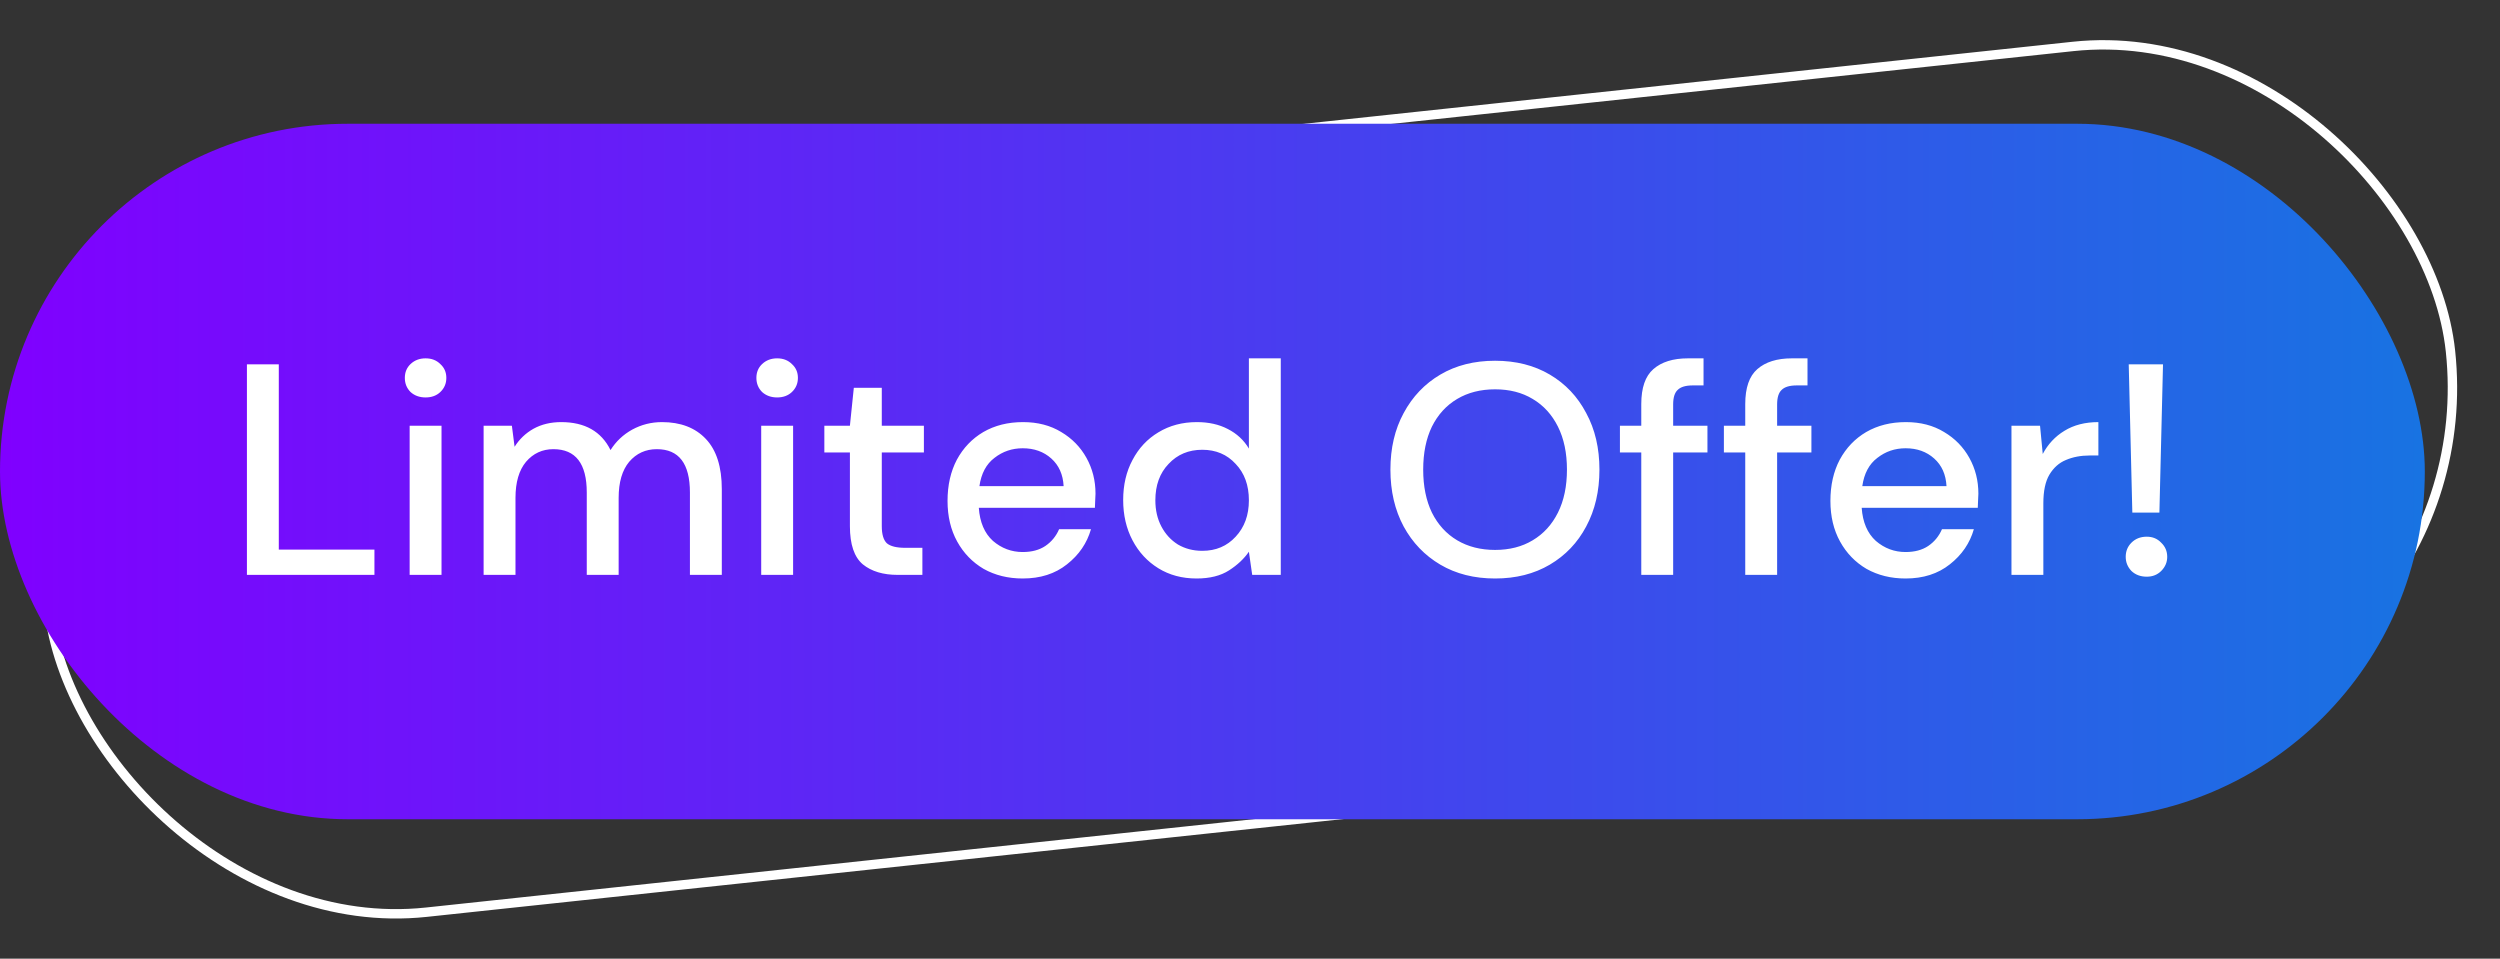<svg width="133" height="51" viewBox="0 0 133 51" fill="none" xmlns="http://www.w3.org/2000/svg">
<rect x="0" y="0" width="133" height="51" fill="#333333" stroke="none"/>
<rect x="0.654" y="14.173" width="128.5" height="36.5" rx="18.25" transform="rotate(-6.093 0.654 14.173)" stroke="white" stroke-width="0.5"/>
<rect y="6.584" width="129" height="37" rx="18.5" fill="url(#paint0_linear_6550_3289)"/>
<path d="M13.136 30.584V19.384H14.832V29.24H19.92V30.584H13.136ZM22.641 21.144C22.321 21.144 22.055 21.048 21.841 20.856C21.639 20.653 21.537 20.402 21.537 20.104C21.537 19.805 21.639 19.56 21.841 19.368C22.055 19.165 22.321 19.064 22.641 19.064C22.961 19.064 23.223 19.165 23.425 19.368C23.639 19.56 23.745 19.805 23.745 20.104C23.745 20.402 23.639 20.653 23.425 20.856C23.223 21.048 22.961 21.144 22.641 21.144ZM21.793 30.584V22.648H23.489V30.584H21.793ZM25.728 30.584V22.648H27.232L27.376 23.768C27.632 23.362 27.968 23.042 28.384 22.808C28.811 22.573 29.302 22.456 29.856 22.456C31.115 22.456 31.99 22.952 32.48 23.944C32.768 23.485 33.152 23.122 33.632 22.856C34.123 22.589 34.651 22.456 35.216 22.456C36.208 22.456 36.987 22.754 37.552 23.352C38.118 23.949 38.4 24.84 38.4 26.024V30.584H36.704V26.2C36.704 24.664 36.118 23.896 34.944 23.896C34.347 23.896 33.856 24.12 33.472 24.568C33.099 25.016 32.912 25.656 32.912 26.488V30.584H31.216V26.2C31.216 24.664 30.624 23.896 29.44 23.896C28.854 23.896 28.368 24.12 27.984 24.568C27.611 25.016 27.424 25.656 27.424 26.488V30.584H25.728ZM41.344 21.144C41.025 21.144 40.758 21.048 40.544 20.856C40.342 20.653 40.24 20.402 40.24 20.104C40.24 19.805 40.342 19.56 40.544 19.368C40.758 19.165 41.025 19.064 41.344 19.064C41.664 19.064 41.926 19.165 42.129 19.368C42.342 19.56 42.449 19.805 42.449 20.104C42.449 20.402 42.342 20.653 42.129 20.856C41.926 21.048 41.664 21.144 41.344 21.144ZM40.496 30.584V22.648H42.193V30.584H40.496ZM47.759 30.584C46.981 30.584 46.362 30.397 45.903 30.024C45.445 29.64 45.215 28.962 45.215 27.992V24.072H43.855V22.648H45.215L45.423 20.632H46.911V22.648H49.151V24.072H46.911V27.992C46.911 28.429 47.002 28.733 47.183 28.904C47.375 29.064 47.701 29.144 48.159 29.144H49.071V30.584H47.759ZM54.409 30.776C53.63 30.776 52.937 30.605 52.329 30.264C51.732 29.912 51.262 29.426 50.921 28.808C50.58 28.189 50.409 27.469 50.409 26.648C50.409 25.816 50.574 25.085 50.905 24.456C51.246 23.826 51.716 23.336 52.313 22.984C52.921 22.632 53.625 22.456 54.425 22.456C55.204 22.456 55.881 22.632 56.457 22.984C57.033 23.325 57.481 23.784 57.801 24.36C58.121 24.936 58.281 25.57 58.281 26.264C58.281 26.37 58.276 26.488 58.265 26.616C58.265 26.733 58.26 26.866 58.249 27.016H52.073C52.126 27.784 52.377 28.37 52.825 28.776C53.284 29.17 53.812 29.368 54.409 29.368C54.889 29.368 55.289 29.261 55.609 29.048C55.94 28.824 56.185 28.525 56.345 28.152H58.041C57.828 28.898 57.401 29.522 56.761 30.024C56.132 30.525 55.348 30.776 54.409 30.776ZM54.409 23.848C53.844 23.848 53.342 24.018 52.905 24.36C52.468 24.69 52.201 25.192 52.105 25.864H56.585C56.553 25.245 56.334 24.754 55.929 24.392C55.524 24.029 55.017 23.848 54.409 23.848ZM63.657 30.776C62.889 30.776 62.211 30.594 61.625 30.232C61.038 29.869 60.579 29.373 60.249 28.744C59.918 28.114 59.753 27.4 59.753 26.6C59.753 25.8 59.918 25.09 60.249 24.472C60.579 23.842 61.038 23.352 61.625 23C62.222 22.637 62.905 22.456 63.673 22.456C64.302 22.456 64.851 22.578 65.321 22.824C65.801 23.069 66.174 23.416 66.441 23.864V19.064H68.137V30.584H66.617L66.441 29.352C66.185 29.725 65.833 30.056 65.385 30.344C64.937 30.632 64.361 30.776 63.657 30.776ZM63.961 29.304C64.686 29.304 65.278 29.053 65.737 28.552C66.206 28.05 66.441 27.405 66.441 26.616C66.441 25.816 66.206 25.17 65.737 24.68C65.278 24.178 64.686 23.928 63.961 23.928C63.235 23.928 62.638 24.178 62.169 24.68C61.699 25.17 61.465 25.816 61.465 26.616C61.465 27.138 61.571 27.602 61.785 28.008C61.998 28.413 62.291 28.733 62.665 28.968C63.049 29.192 63.481 29.304 63.961 29.304ZM79.538 30.776C78.429 30.776 77.458 30.53 76.626 30.04C75.794 29.549 75.144 28.872 74.674 28.008C74.205 27.133 73.97 26.125 73.97 24.984C73.97 23.842 74.205 22.84 74.674 21.976C75.144 21.101 75.794 20.418 76.626 19.928C77.458 19.437 78.429 19.192 79.538 19.192C80.648 19.192 81.618 19.437 82.45 19.928C83.282 20.418 83.928 21.101 84.386 21.976C84.856 22.84 85.09 23.842 85.09 24.984C85.09 26.125 84.856 27.133 84.386 28.008C83.928 28.872 83.282 29.549 82.45 30.04C81.618 30.53 80.648 30.776 79.538 30.776ZM79.538 29.256C80.306 29.256 80.973 29.085 81.538 28.744C82.114 28.402 82.562 27.912 82.882 27.272C83.202 26.632 83.362 25.869 83.362 24.984C83.362 24.098 83.202 23.336 82.882 22.696C82.562 22.056 82.114 21.565 81.538 21.224C80.973 20.882 80.306 20.712 79.538 20.712C78.77 20.712 78.098 20.882 77.522 21.224C76.946 21.565 76.498 22.056 76.178 22.696C75.869 23.336 75.714 24.098 75.714 24.984C75.714 25.869 75.869 26.632 76.178 27.272C76.498 27.912 76.946 28.402 77.522 28.744C78.098 29.085 78.77 29.256 79.538 29.256ZM87.316 30.584V24.072H86.18V22.648H87.316V21.496C87.316 20.632 87.529 20.013 87.956 19.64C88.393 19.256 89.006 19.064 89.796 19.064H90.628V20.504H90.052C89.678 20.504 89.412 20.584 89.252 20.744C89.092 20.893 89.012 21.149 89.012 21.512V22.648H90.836V24.072H89.012V30.584H87.316ZM92.847 30.584V24.072H91.711V22.648H92.847V21.496C92.847 20.632 93.06 20.013 93.487 19.64C93.924 19.256 94.538 19.064 95.327 19.064H96.159V20.504H95.583C95.21 20.504 94.943 20.584 94.783 20.744C94.623 20.893 94.543 21.149 94.543 21.512V22.648H96.367V24.072H94.543V30.584H92.847ZM101.378 30.776C100.599 30.776 99.906 30.605 99.298 30.264C98.7 29.912 98.231 29.426 97.89 28.808C97.548 28.189 97.378 27.469 97.378 26.648C97.378 25.816 97.543 25.085 97.874 24.456C98.215 23.826 98.684 23.336 99.282 22.984C99.89 22.632 100.594 22.456 101.394 22.456C102.172 22.456 102.85 22.632 103.426 22.984C104.002 23.325 104.45 23.784 104.77 24.36C105.09 24.936 105.25 25.57 105.25 26.264C105.25 26.37 105.244 26.488 105.234 26.616C105.234 26.733 105.228 26.866 105.218 27.016H99.042C99.095 27.784 99.346 28.37 99.794 28.776C100.252 29.17 100.78 29.368 101.378 29.368C101.858 29.368 102.258 29.261 102.578 29.048C102.908 28.824 103.154 28.525 103.314 28.152H105.01C104.796 28.898 104.37 29.522 103.73 30.024C103.1 30.525 102.316 30.776 101.378 30.776ZM101.378 23.848C100.812 23.848 100.311 24.018 99.874 24.36C99.436 24.69 99.17 25.192 99.074 25.864H103.554C103.522 25.245 103.303 24.754 102.898 24.392C102.492 24.029 101.986 23.848 101.378 23.848ZM107.01 30.584V22.648H108.53L108.674 24.152C108.951 23.629 109.335 23.218 109.826 22.92C110.327 22.61 110.93 22.456 111.634 22.456V24.232H111.17C110.7 24.232 110.279 24.312 109.906 24.472C109.543 24.621 109.25 24.882 109.026 25.256C108.812 25.618 108.706 26.125 108.706 26.776V30.584H107.01ZM113.44 27.272L113.248 19.384H115.072L114.88 27.272H113.44ZM114.208 30.68C113.877 30.68 113.605 30.578 113.392 30.376C113.189 30.162 113.088 29.912 113.088 29.624C113.088 29.325 113.189 29.074 113.392 28.872C113.605 28.658 113.877 28.552 114.208 28.552C114.517 28.552 114.773 28.658 114.976 28.872C115.189 29.074 115.296 29.325 115.296 29.624C115.296 29.912 115.189 30.162 114.976 30.376C114.773 30.578 114.517 30.68 114.208 30.68Z" fill="white"/>
<defs>
<linearGradient id="paint0_linear_6550_3289" x1="0" y1="25.084" x2="129" y2="25.084" gradientUnits="userSpaceOnUse">
<stop stop-color="#8000FF"/>
<stop offset="1" stop-color="#1873E2"/>
</linearGradient>
</defs>
</svg>
